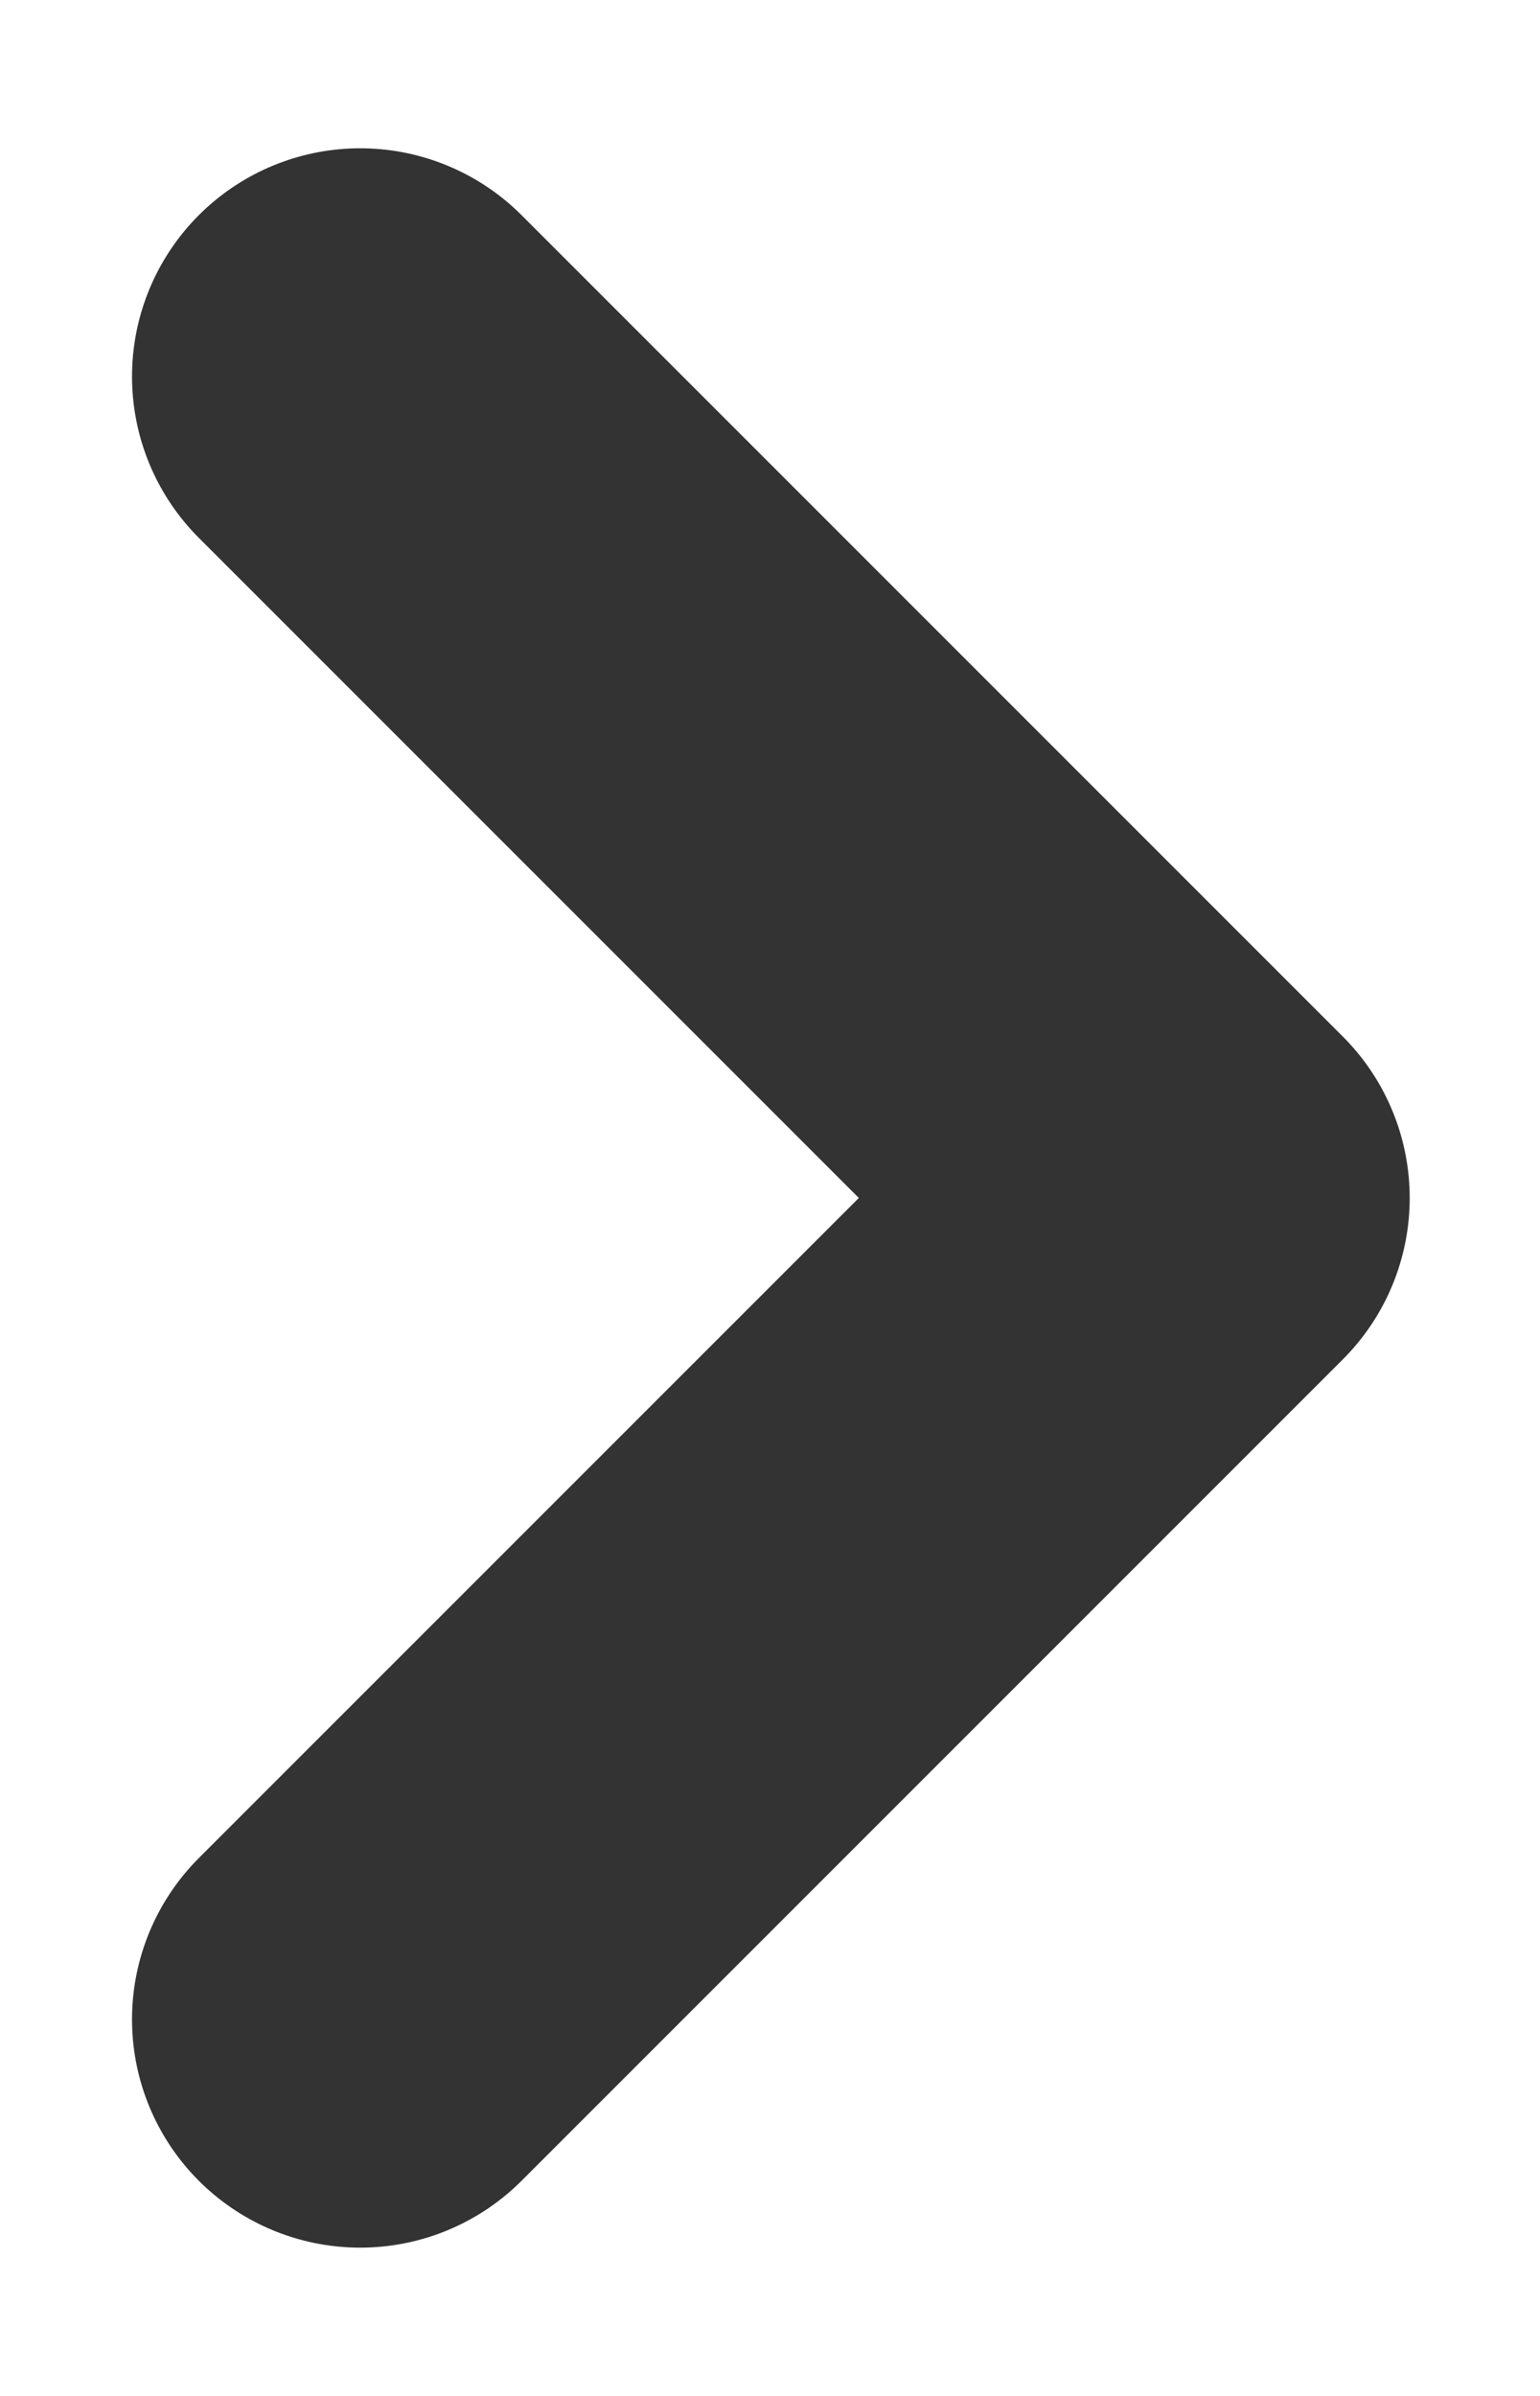 <svg width="9" height="14" viewBox="0 0 9 14" fill="none" xmlns="http://www.w3.org/2000/svg">
<path d="M2.105 11.8L6.905 7L2.105 2.2" stroke="#333333" stroke-width="2.667" stroke-miterlimit="10" stroke-linecap="round" stroke-linejoin="round"/>
</svg>
